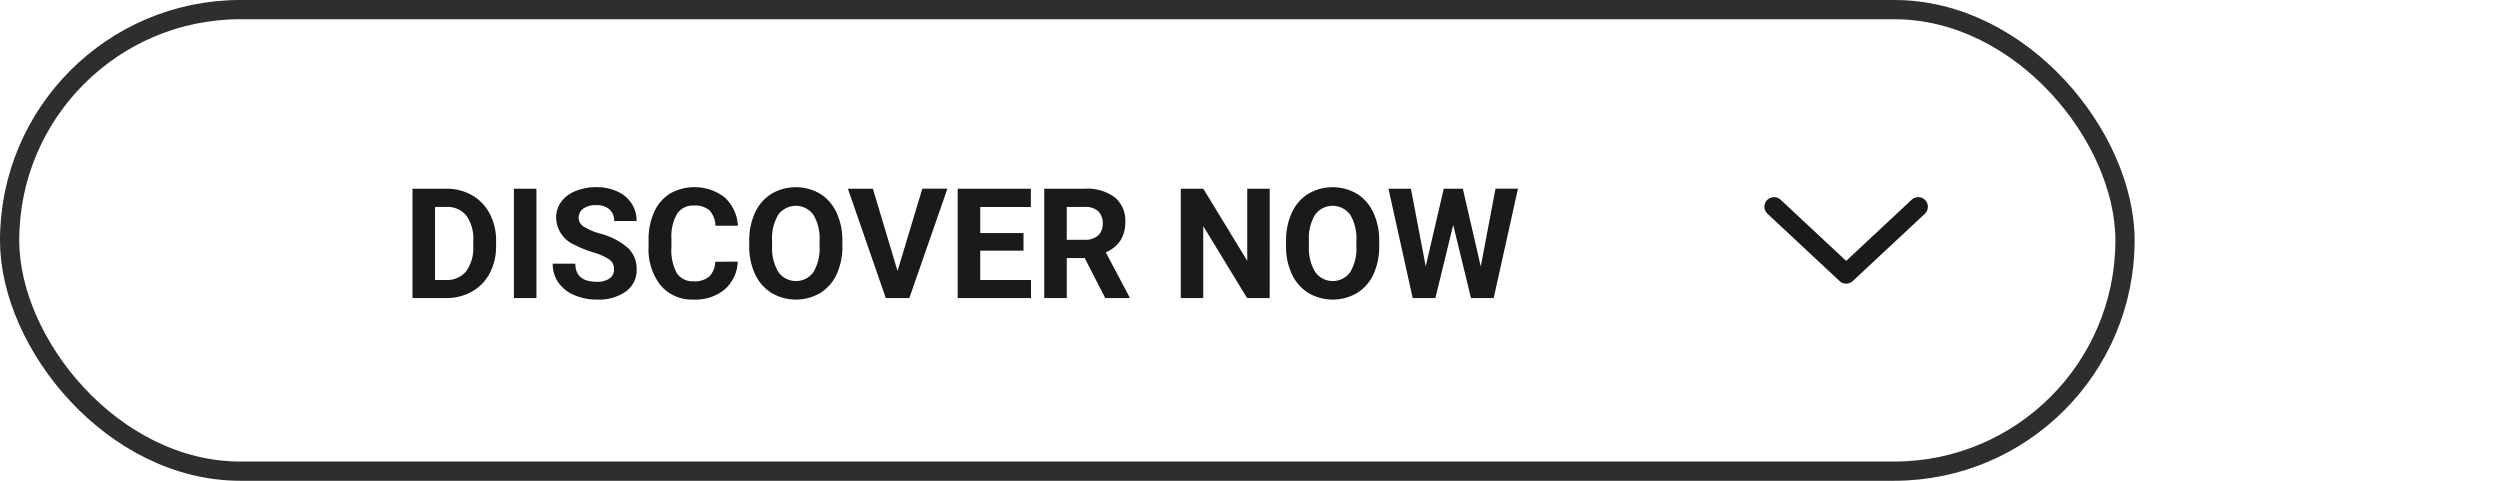 <?xml version="1.0" encoding="UTF-8"?><svg xmlns="http://www.w3.org/2000/svg" xmlns:xlink="http://www.w3.org/1999/xlink" width="260" height="50" viewBox="0 0 260 50">
  <defs>
    <style>
      .cls-1 {
        clip-path: url(#clip-icons_1);
      }

      .cls-2, .cls-4, .cls-6 {
        fill: none;
      }

      .cls-2 {
        stroke: #2e2e2e;
      }

      .cls-2, .cls-4 {
        stroke-width: 2px;
      }

      .cls-3 {
        fill: #1a1a1a;
      }

      .cls-4 {
        stroke: #1a1a1a;
        stroke-linecap: round;
        stroke-linejoin: round;
      }

      .cls-5 {
        stroke: none;
      }
    </style>
    <clipPath id="clip-icons_1">
      <rect width="260" height="50"/>
    </clipPath>
  </defs>
  <g id="icons_1" data-name="icons – 1" class="cls-1">
    <g id="Button_1" data-name="Button 1">
      <g id="EN">
        <g id="Rechteck_7" data-name="Rechteck 7" class="cls-2">
          <rect class="cls-5" width="222" height="50" rx="25"/>
          <rect class="cls-6" x="1" y="1" width="220" height="48" rx="24"/>
        </g>
        <path id="Pfad_747" data-name="Pfad 747" class="cls-3" d="M25.9,17V5.625h3.5a5.315,5.315,0,0,1,2.684.676A4.712,4.712,0,0,1,33.93,8.223a5.928,5.928,0,0,1,.664,2.832v.523a5.945,5.945,0,0,1-.652,2.82,4.672,4.672,0,0,1-1.84,1.914,5.355,5.355,0,0,1-2.68.688Zm2.344-9.477v7.594h1.133a2.545,2.545,0,0,0,2.1-.9,4.06,4.06,0,0,0,.742-2.57v-.6A4.124,4.124,0,0,0,31.5,8.418a2.537,2.537,0,0,0-2.1-.895ZM38.789,17H36.445V5.625h2.344Zm8.07-2.984A1.2,1.2,0,0,0,46.391,13a6.148,6.148,0,0,0-1.687-.75,11.963,11.963,0,0,1-1.93-.777,3.153,3.153,0,0,1-1.937-2.82A2.747,2.747,0,0,1,41.355,7a3.389,3.389,0,0,1,1.492-1.129,5.616,5.616,0,0,1,2.184-.406A5.112,5.112,0,0,1,47.2,5.91a3.458,3.458,0,0,1,1.48,1.246,3.261,3.261,0,0,1,.527,1.828H46.867a1.534,1.534,0,0,0-.492-1.215,2.023,2.023,0,0,0-1.383-.434,2.162,2.162,0,0,0-1.336.363,1.146,1.146,0,0,0-.477.957,1.1,1.1,0,0,0,.559.93,6.311,6.311,0,0,0,1.645.7A7.106,7.106,0,0,1,48.3,11.781,2.972,2.972,0,0,1,49.211,14a2.737,2.737,0,0,1-1.117,2.316,4.891,4.891,0,0,1-3.008.84,5.808,5.808,0,0,1-2.391-.48,3.783,3.783,0,0,1-1.645-1.316,3.371,3.371,0,0,1-.566-1.937h2.352q0,1.883,2.25,1.883a2.189,2.189,0,0,0,1.3-.34A1.106,1.106,0,0,0,46.859,14.016Zm12.867-.8A4.025,4.025,0,0,1,58.371,16.1a4.76,4.76,0,0,1-3.223,1.055,4.28,4.28,0,0,1-3.441-1.473,6.038,6.038,0,0,1-1.254-4.043v-.7a6.819,6.819,0,0,1,.578-2.891,4.332,4.332,0,0,1,1.652-1.918,5.164,5.164,0,0,1,5.668.387,4.326,4.326,0,0,1,1.391,2.961H57.4a2.376,2.376,0,0,0-.613-1.6,2.271,2.271,0,0,0-1.605-.5,1.991,1.991,0,0,0-1.754.84,4.707,4.707,0,0,0-.6,2.605V11.7a5.038,5.038,0,0,0,.559,2.7,1.954,1.954,0,0,0,1.762.852,2.314,2.314,0,0,0,1.621-.5,2.241,2.241,0,0,0,.613-1.535ZM70.609,11.57a6.867,6.867,0,0,1-.594,2.945,4.472,4.472,0,0,1-1.7,1.953,5.021,5.021,0,0,1-5.059.008,4.515,4.515,0,0,1-1.719-1.941,6.67,6.67,0,0,1-.617-2.9V11.07a6.831,6.831,0,0,1,.605-2.957,4.508,4.508,0,0,1,1.711-1.961,5.014,5.014,0,0,1,5.055,0A4.508,4.508,0,0,1,70,8.113a6.811,6.811,0,0,1,.605,2.949Zm-2.375-.516a4.787,4.787,0,0,0-.641-2.719,2.263,2.263,0,0,0-3.648-.012,4.732,4.732,0,0,0-.648,2.691v.555a4.847,4.847,0,0,0,.641,2.7,2.243,2.243,0,0,0,3.656.035,4.819,4.819,0,0,0,.641-2.7Zm8.109,3.125,2.578-8.555h2.609L77.57,17H75.125L71.18,5.625h2.6Zm13.1-2.109h-4.5v3.047h5.281V17H82.6V5.625h7.609v1.9H84.945v2.711h4.5Zm6.367.766H93.945V17H91.6V5.625h4.227a4.778,4.778,0,0,1,3.109.9,3.1,3.1,0,0,1,1.094,2.539,3.5,3.5,0,0,1-.5,1.941A3.437,3.437,0,0,1,98,12.242l2.461,4.648V17H97.945Zm-1.867-1.9h1.891a1.936,1.936,0,0,0,1.367-.449,1.606,1.606,0,0,0,.484-1.238,1.719,1.719,0,0,0-.457-1.266,1.9,1.9,0,0,0-1.4-.461H93.945ZM115.047,17H112.7l-4.562-7.484V17H105.8V5.625h2.344l4.57,7.5v-7.5h2.336Zm11.391-5.43a6.867,6.867,0,0,1-.594,2.945,4.472,4.472,0,0,1-1.7,1.953,5.021,5.021,0,0,1-5.059.008,4.515,4.515,0,0,1-1.719-1.941,6.67,6.67,0,0,1-.617-2.9V11.07a6.831,6.831,0,0,1,.605-2.957,4.508,4.508,0,0,1,1.711-1.961,5.014,5.014,0,0,1,5.055,0,4.508,4.508,0,0,1,1.711,1.961,6.811,6.811,0,0,1,.605,2.949Zm-2.375-.516a4.787,4.787,0,0,0-.641-2.719,2.263,2.263,0,0,0-3.648-.012,4.732,4.732,0,0,0-.648,2.691v.555a4.847,4.847,0,0,0,.641,2.7,2.243,2.243,0,0,0,3.656.035,4.819,4.819,0,0,0,.641-2.7ZM137,13.719l1.531-8.094h2.336L138.344,17h-2.359l-1.852-7.609L132.281,17h-2.359L127.4,5.625h2.336l1.539,8.078,1.875-8.078h1.984Z" transform="translate(17 14)"/>
        <path id="Pfad_15" data-name="Pfad 15" class="cls-4" d="M0,0,7.5,7,15,0" transform="translate(184.5 21.5)"/>
      </g>
    </g>
  </g>
</svg>
